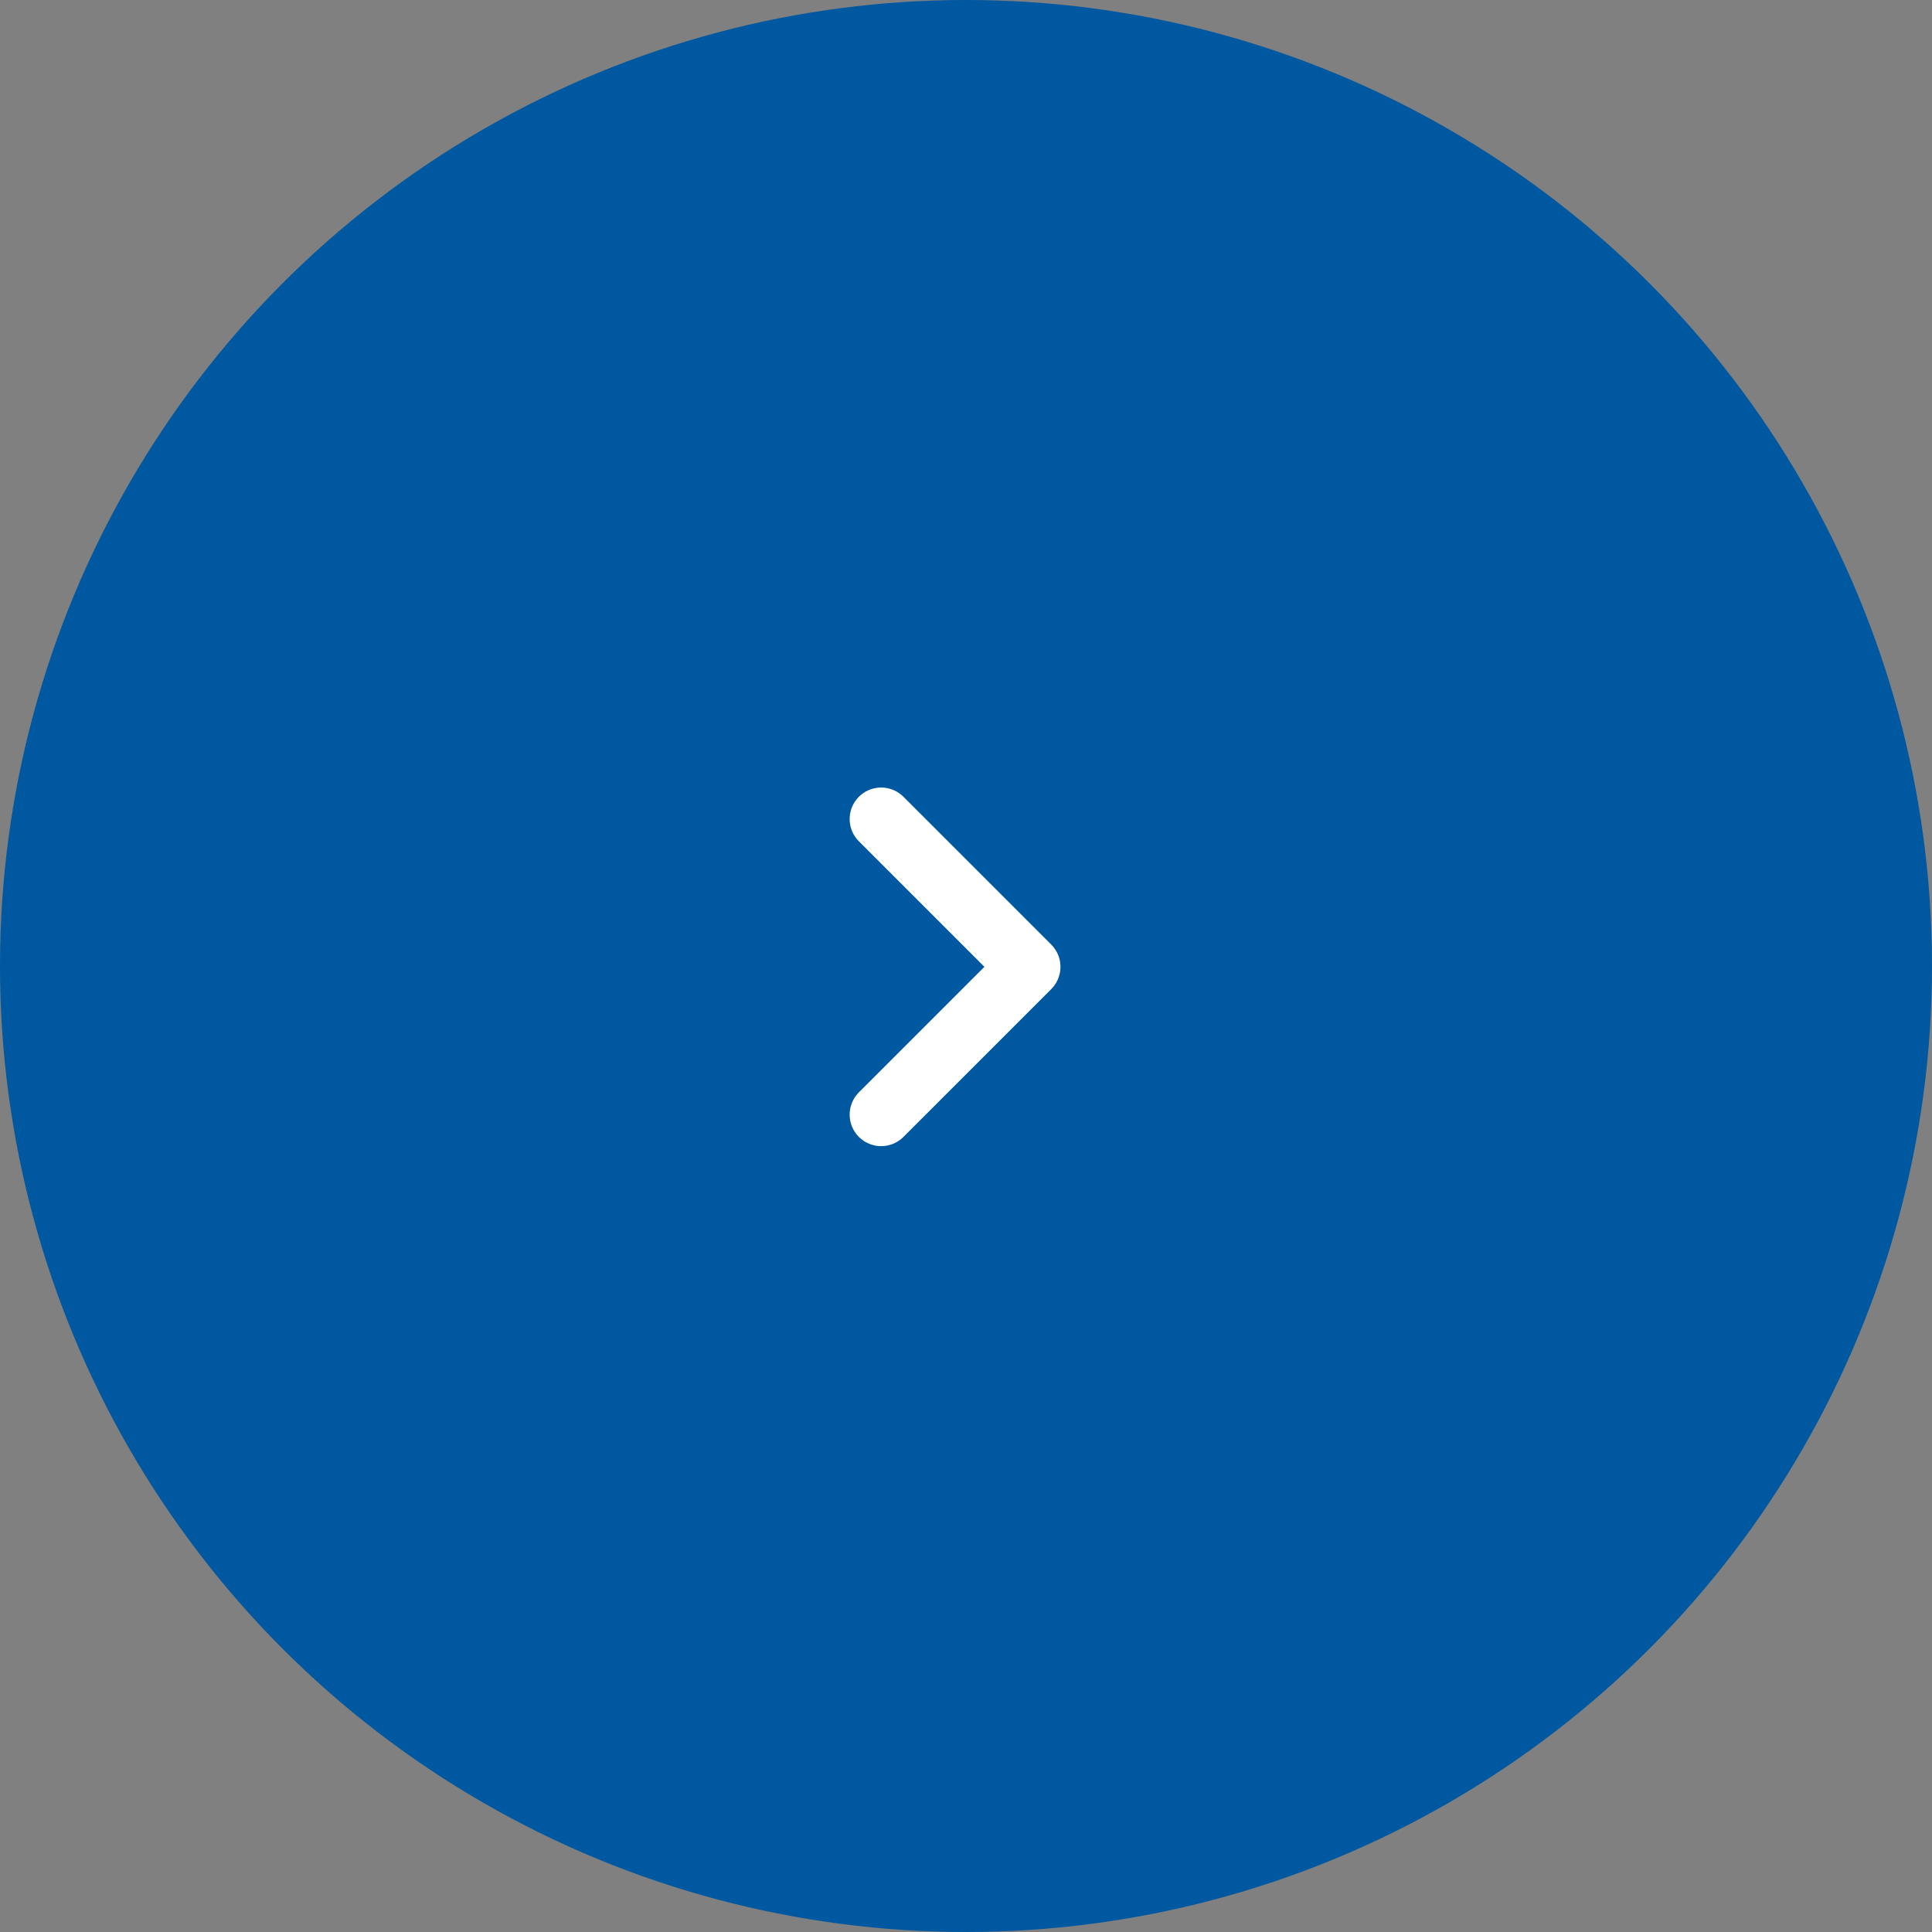 <svg xmlns="http://www.w3.org/2000/svg" width="46" height="46" viewBox="0 0 46 46"><rect x="0" y="0" width="46" height="46" fill="#808080" stroke="none"/><circle cx="23" cy="23" r="23" fill="#0058a0"/><path d="M3458.448,2493.179l3.519,3.519-3.519,3.519" transform="translate(-3437.468 -2473.678)" fill="none" stroke="#fff" stroke-linecap="round" stroke-linejoin="round" stroke-width="1.5"/></svg>